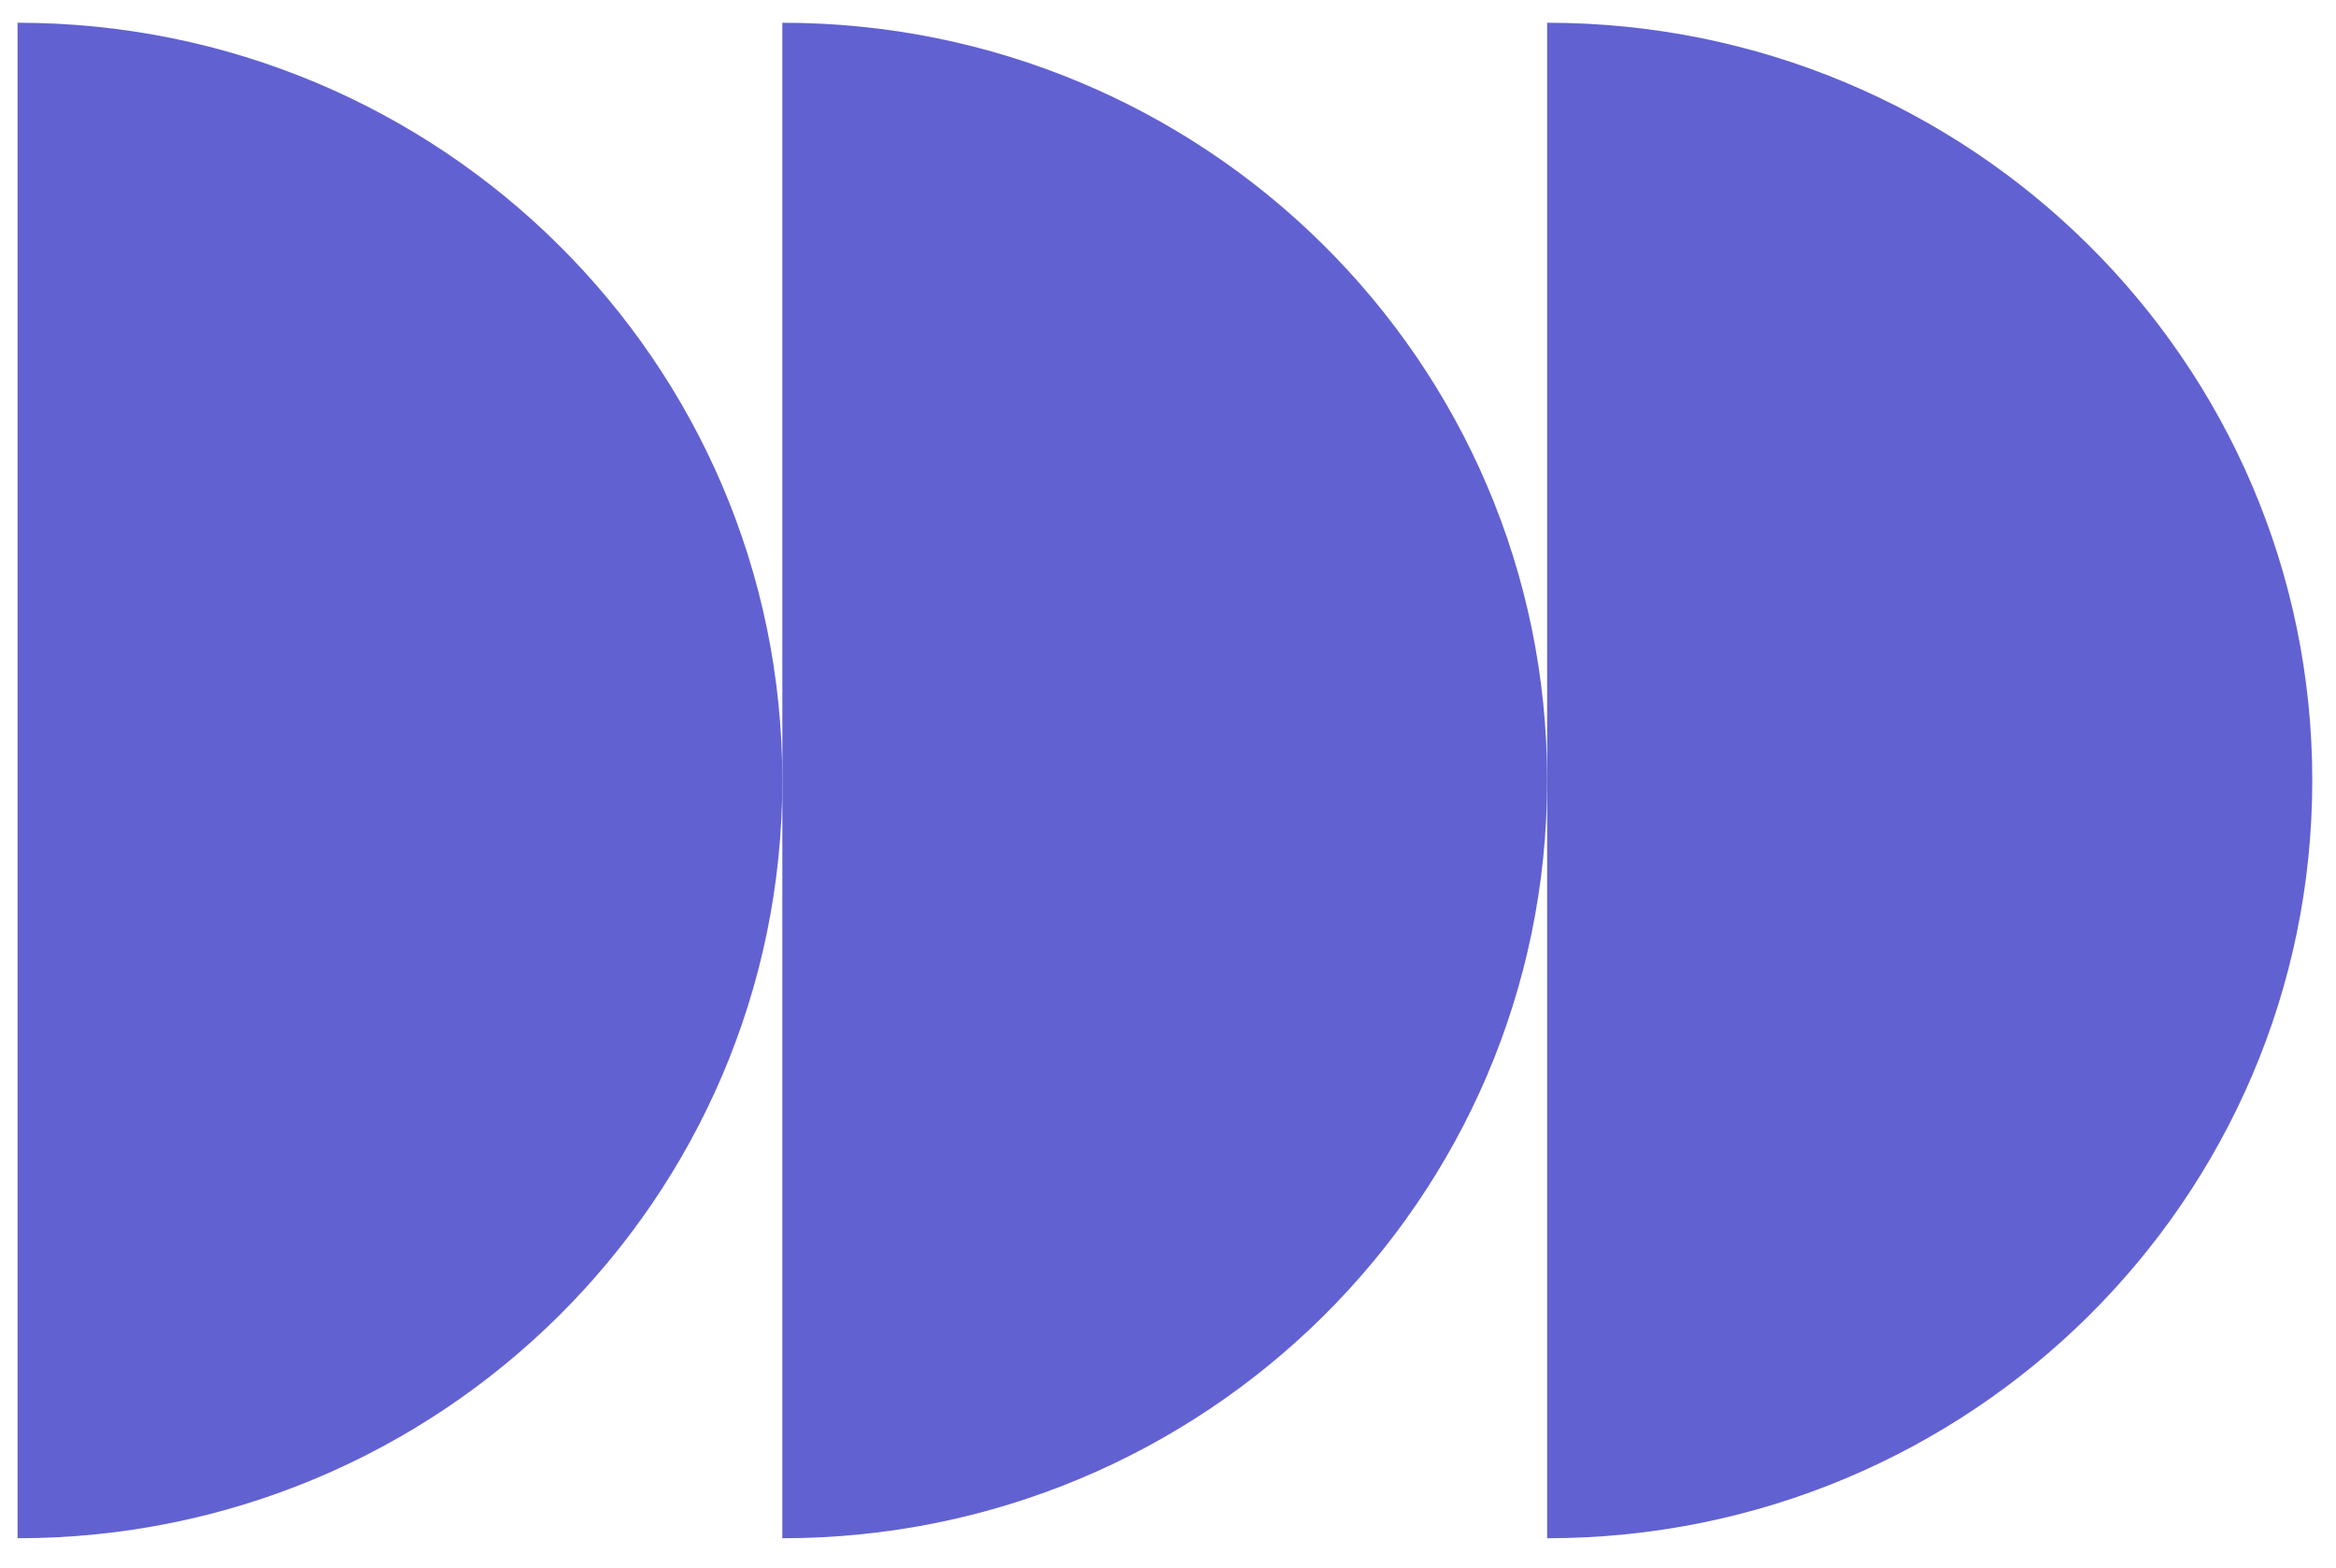 <svg width="76" height="51" viewBox="0 0 76 51" fill="none" xmlns="http://www.w3.org/2000/svg">
<g clip-path="url(#clip0_13261_16256)">
<path d="M0.571 0.74C14.319 0.74 25.453 11.782 25.453 25.391C25.453 39.001 14.319 50.043 0.571 50.043L0.571 0.74Z" fill="#6161D1"/>
<path d="M25.453 0.74C39.201 0.74 50.335 11.782 50.335 25.391C50.335 39.011 39.19 50.043 25.453 50.043L25.453 0.74Z" fill="#6161D1"/>
<path d="M50.335 0.74C64.082 0.74 75.228 11.771 75.228 25.391C75.228 39.011 64.082 50.043 50.335 50.043L50.335 0.74Z" fill="#6161D1"/>
</g>
<defs>
<clipPath id="clip0_13261_16256">
<rect width="51" height="75.798" fill="white" transform="translate(75.798) rotate(90)"/>
</clipPath>
</defs>
</svg>
